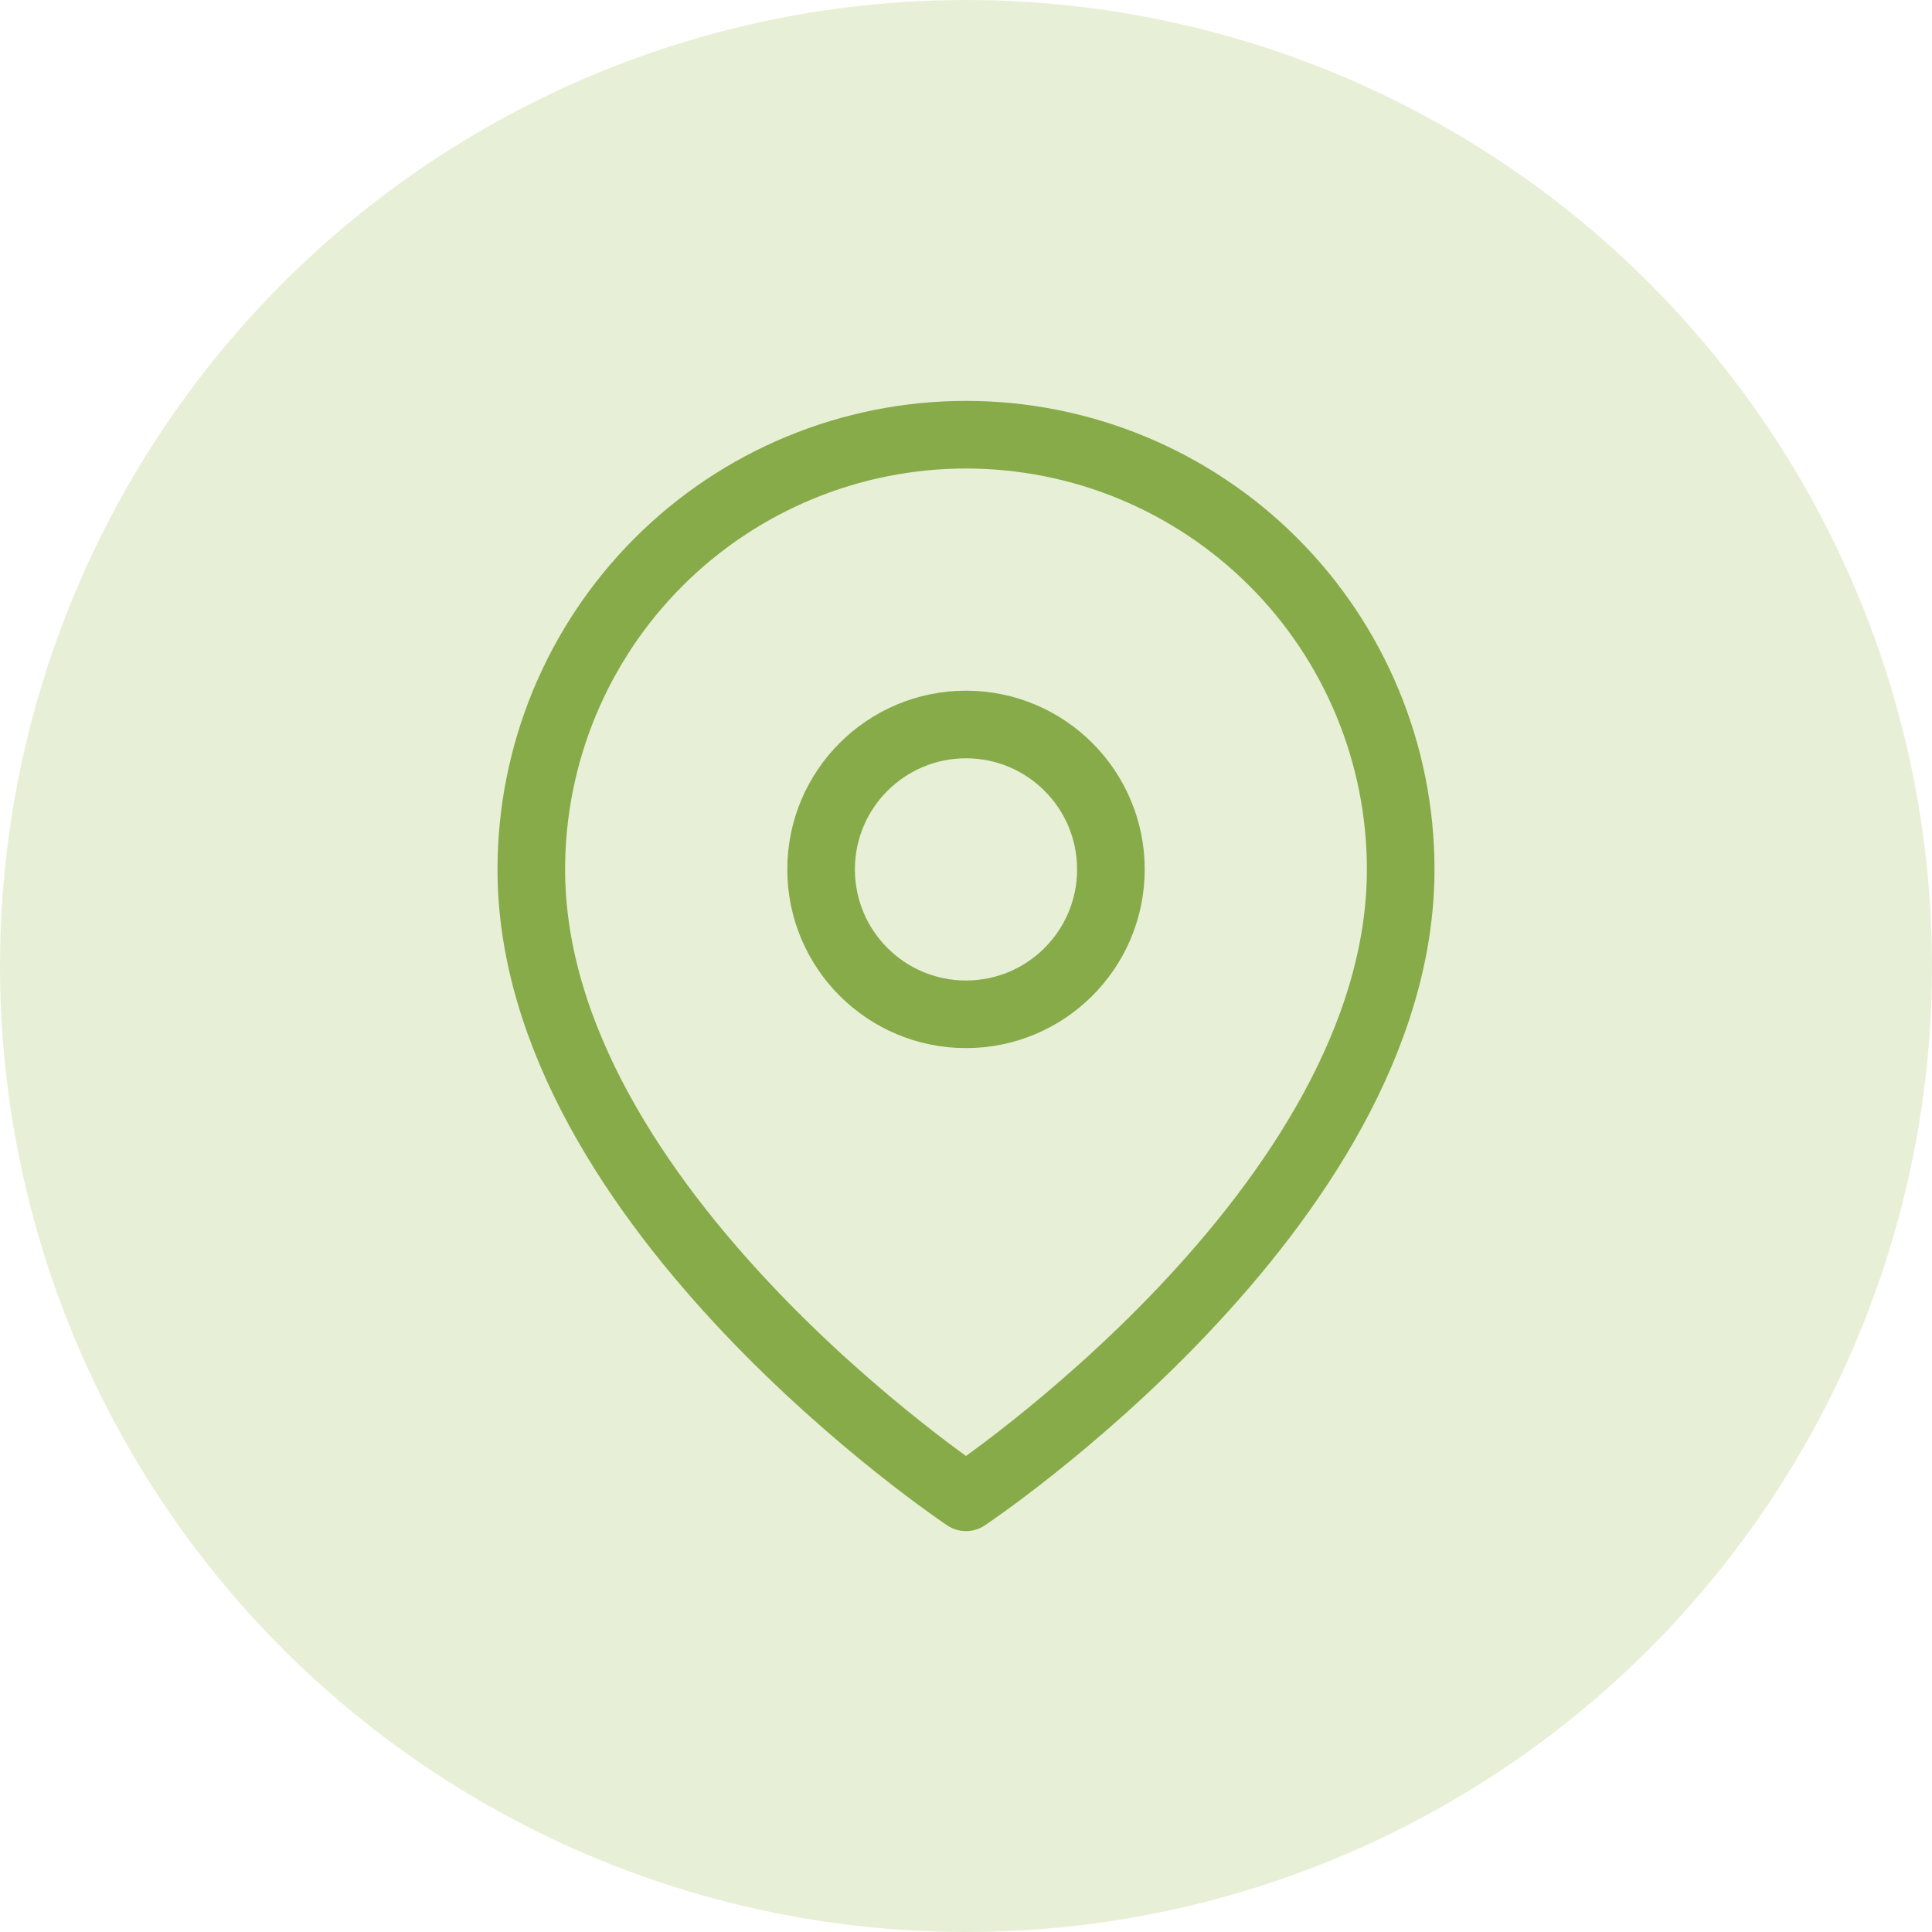<?xml version="1.0" encoding="UTF-8"?>
<svg xmlns="http://www.w3.org/2000/svg" width="50" height="50" viewBox="0 0 50 50" fill="none">
  <circle opacity="0.24" cx="25" cy="25" r="25" fill="#9BC256"></circle>
  <path d="M36.25 22.5C36.25 31.25 25 38.75 25 38.75C25 38.75 13.75 31.25 13.75 22.5C13.75 19.516 14.935 16.655 17.045 14.545C19.155 12.435 22.016 11.25 25 11.25C27.984 11.25 30.845 12.435 32.955 14.545C35.065 16.655 36.25 19.516 36.25 22.5Z" stroke="#87AB49" stroke-width="1.75" stroke-linecap="round" stroke-linejoin="round"></path>
  <path d="M25 26.25C27.071 26.25 28.75 24.571 28.75 22.5C28.75 20.429 27.071 18.75 25 18.75C22.929 18.75 21.25 20.429 21.25 22.5C21.25 24.571 22.929 26.25 25 26.25Z" stroke="#87AB49" stroke-width="1.75" stroke-linecap="round" stroke-linejoin="round"></path>
</svg>
